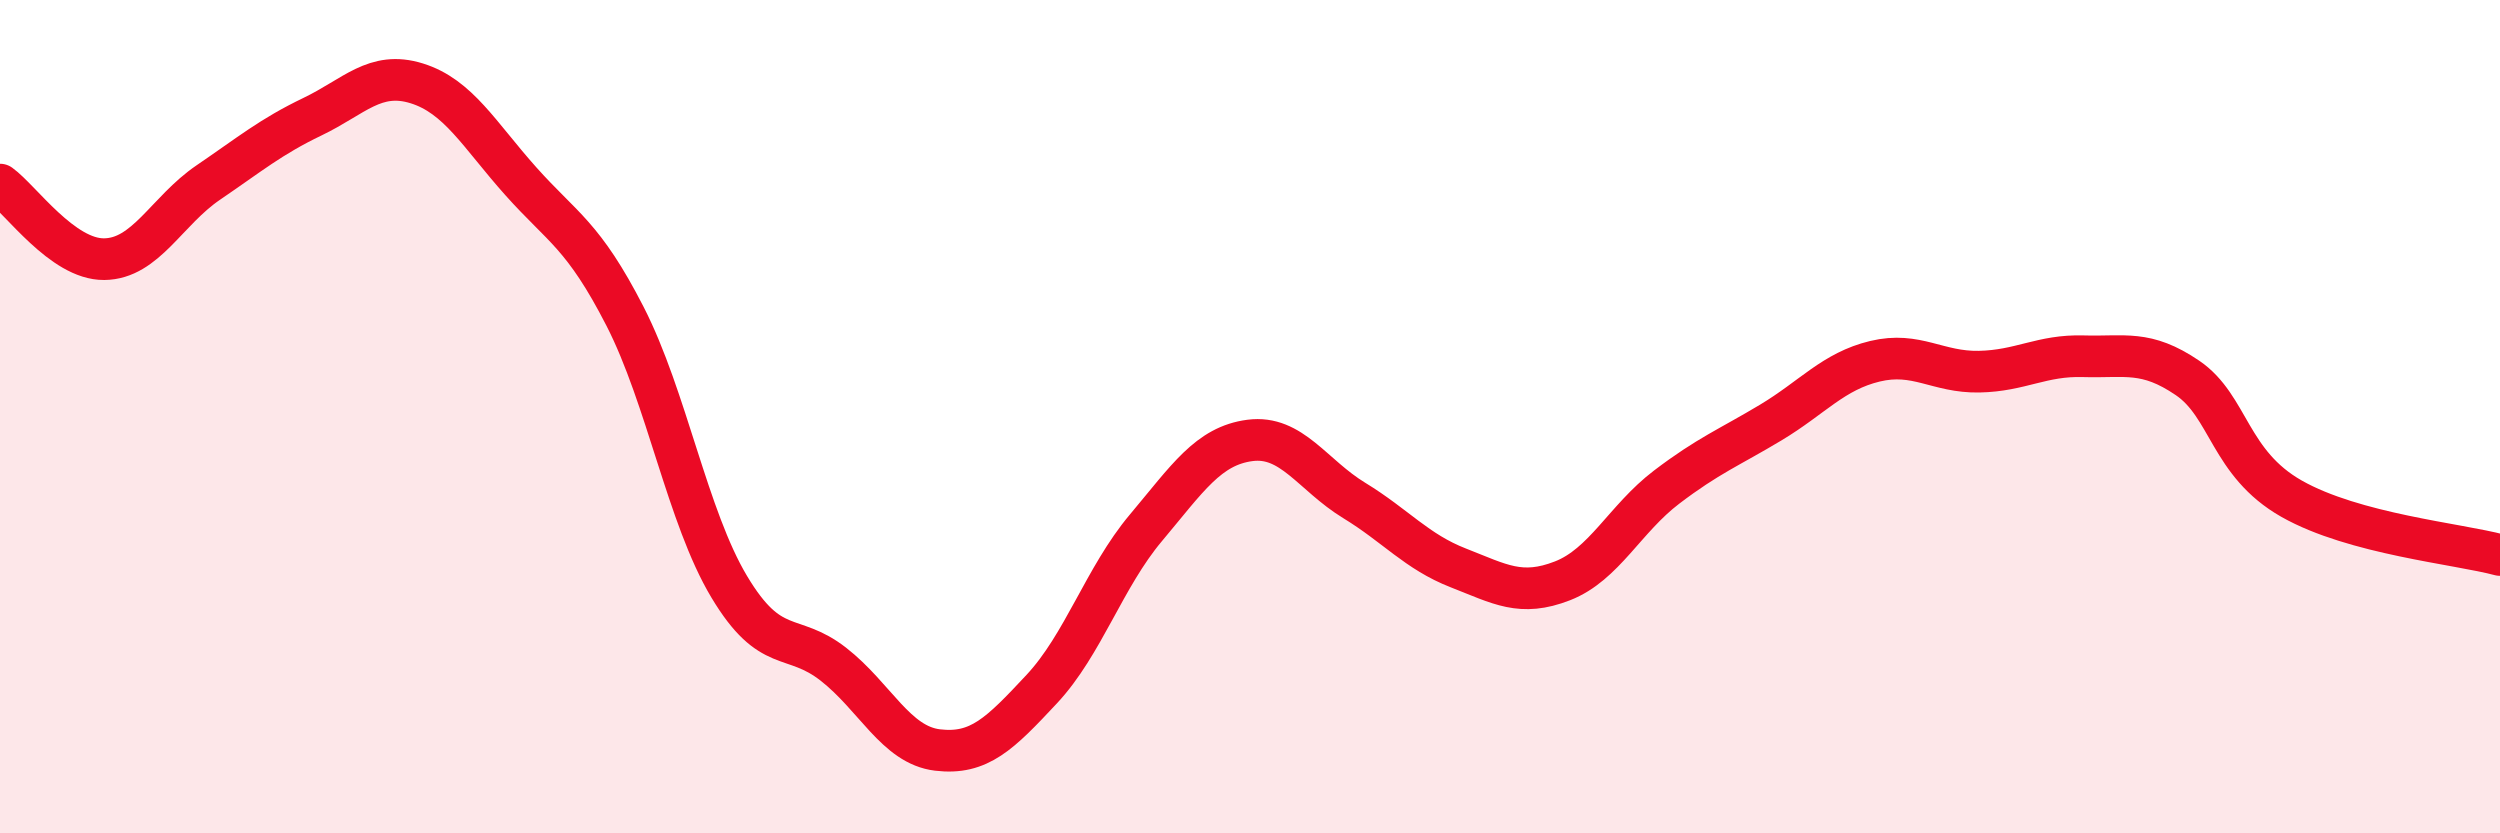 
    <svg width="60" height="20" viewBox="0 0 60 20" xmlns="http://www.w3.org/2000/svg">
      <path
        d="M 0,4.43 C 0.5,4.79 1.5,6.23 2.5,6.22 C 3.5,6.21 4,5.06 5,4.38 C 6,3.7 6.5,3.28 7.5,2.8 C 8.5,2.32 9,1.69 10,2 C 11,2.31 11.5,3.23 12.5,4.35 C 13.5,5.47 14,5.64 15,7.59 C 16,9.54 16.5,12.41 17.5,14.08 C 18.5,15.75 19,15.16 20,15.94 C 21,16.72 21.5,17.88 22.5,18 C 23.5,18.12 24,17.61 25,16.54 C 26,15.47 26.5,13.86 27.5,12.67 C 28.5,11.48 29,10.7 30,10.57 C 31,10.44 31.5,11.4 32.5,12.01 C 33.5,12.62 34,13.24 35,13.63 C 36,14.02 36.5,14.33 37.5,13.94 C 38.5,13.55 39,12.45 40,11.69 C 41,10.93 41.5,10.74 42.5,10.14 C 43.5,9.54 44,8.91 45,8.67 C 46,8.43 46.5,8.94 47.5,8.92 C 48.5,8.9 49,8.52 50,8.55 C 51,8.58 51.5,8.39 52.5,9.07 C 53.5,9.75 53.5,11.12 55,11.97 C 56.5,12.82 59,13.05 60,13.32L60 20L0 20Z"
        fill="#EB0A25"
        opacity="0.1"
        stroke-linecap="round"
        stroke-linejoin="round"
      />
      <path
        d="M 0,4.43 C 0.5,4.79 1.5,6.23 2.5,6.22 C 3.5,6.21 4,5.06 5,4.38 C 6,3.7 6.5,3.28 7.5,2.8 C 8.5,2.32 9,1.69 10,2 C 11,2.31 11.5,3.23 12.5,4.35 C 13.5,5.47 14,5.64 15,7.59 C 16,9.54 16.5,12.41 17.5,14.08 C 18.5,15.75 19,15.16 20,15.94 C 21,16.72 21.5,17.88 22.5,18 C 23.5,18.12 24,17.61 25,16.54 C 26,15.47 26.5,13.86 27.5,12.67 C 28.5,11.48 29,10.7 30,10.57 C 31,10.44 31.5,11.4 32.5,12.01 C 33.5,12.62 34,13.24 35,13.63 C 36,14.02 36.5,14.33 37.5,13.94 C 38.5,13.55 39,12.45 40,11.69 C 41,10.93 41.5,10.74 42.5,10.14 C 43.5,9.54 44,8.91 45,8.67 C 46,8.43 46.5,8.94 47.5,8.92 C 48.5,8.9 49,8.52 50,8.55 C 51,8.58 51.5,8.39 52.5,9.07 C 53.5,9.75 53.5,11.12 55,11.97 C 56.5,12.82 59,13.05 60,13.32"
        stroke="#EB0A25"
        stroke-width="1"
        fill="none"
        stroke-linecap="round"
        stroke-linejoin="round"
      />
    </svg>
  